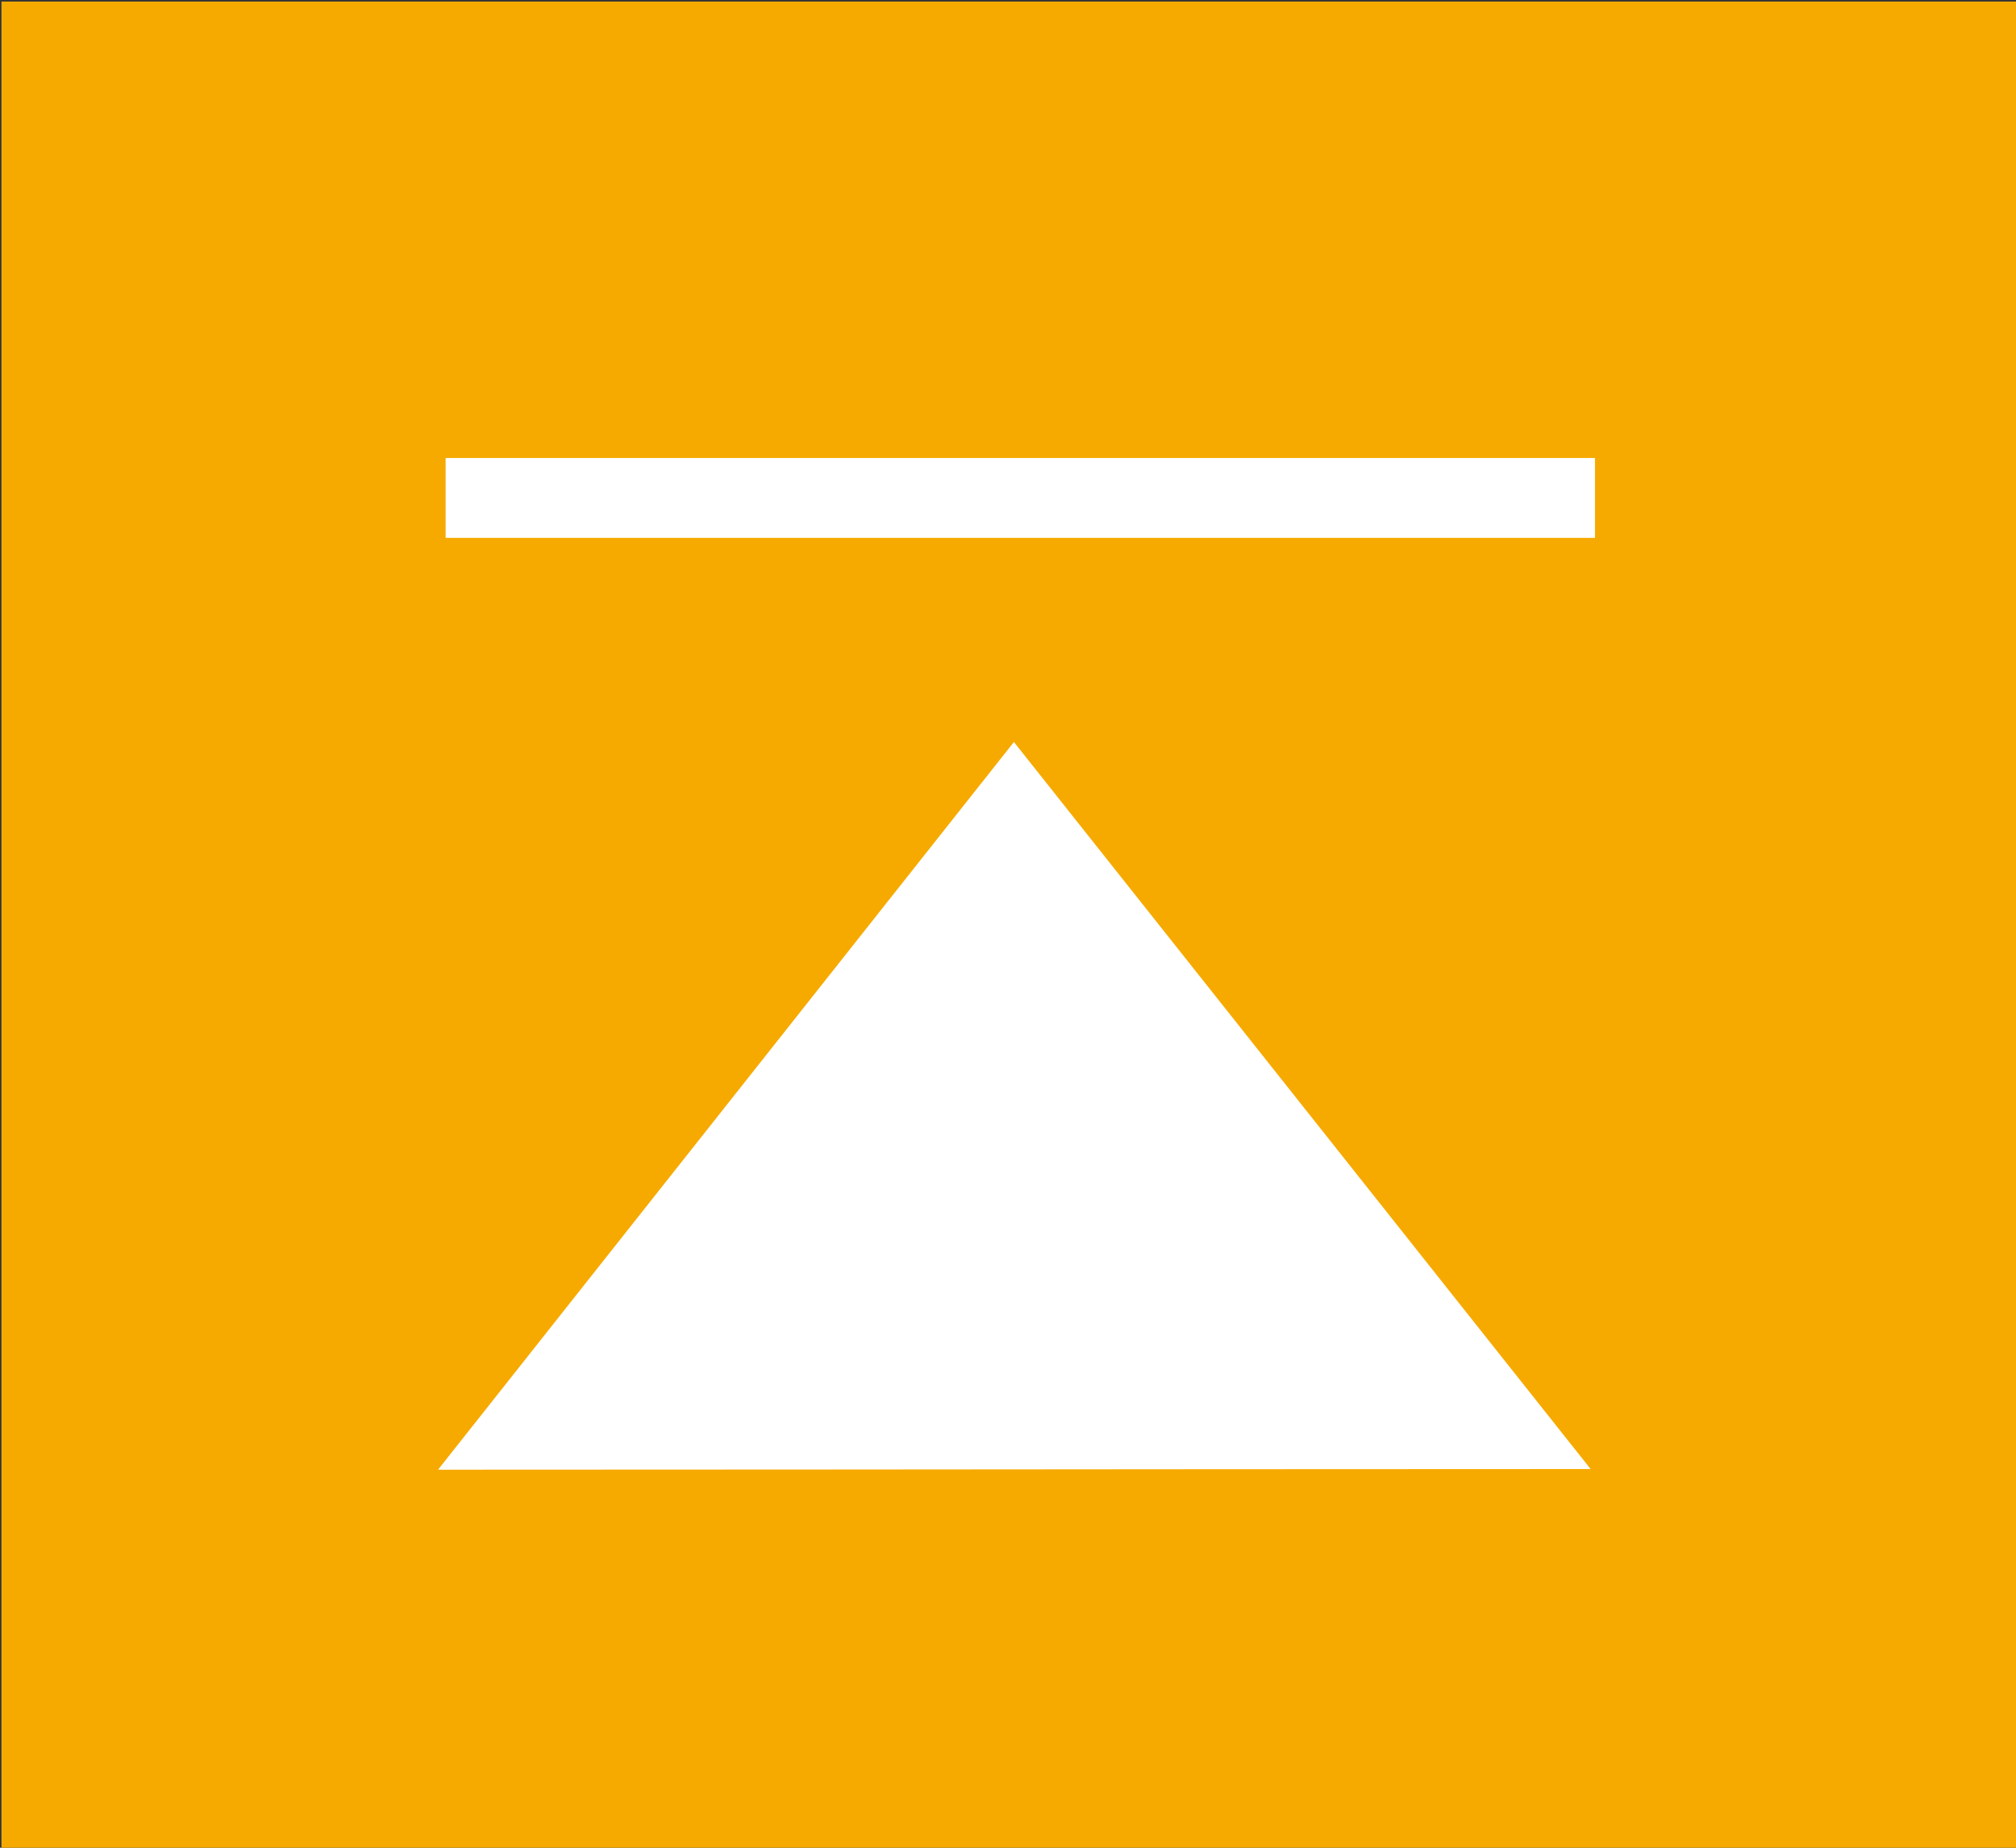 <?xml version="1.0" encoding="utf-8"?>
<!-- Generator: Adobe Illustrator 13.0.0, SVG Export Plug-In . SVG Version: 6.00 Build 14948)  -->
<!DOCTYPE svg PUBLIC "-//W3C//DTD SVG 1.1//EN" "http://www.w3.org/Graphics/SVG/1.1/DTD/svg11.dtd">
<svg version="1.1" xmlns="http://www.w3.org/2000/svg" xmlns:xlink="http://www.w3.org/1999/xlink" x="0px" y="0px" width="60px"
	 height="55px" viewBox="0 0 60 55" enable-background="new 0 0 60 55" xml:space="preserve">
<rect x="0" y="0" width="60" height="55" fill="#333333" stroke="none"/>
<g id="レイヤー_1">
</g>
<g id="レイヤー_2">
	<g>
		<g>
			<polygon fill="#FFFFFF" points="-99.534,143.205 -120.294,117.008 -141.022,143.229 -127.368,143.222 -113.213,143.212 			"/>
		</g>
		<g>
			<line fill="none" stroke="#FFFFFF" stroke-width="1.463" x1="-119.936" y1="109.703" x2="-132.179" y2="122.638"/>
			<line fill="none" stroke="#FFFFFF" stroke-width="1.463" x1="-120.896" y1="109.8" x2="-108.663" y2="122.74"/>
		</g>
		<g>
			<line fill="none" stroke="#FFFFFF" stroke-width="1.166" x1="-119.936" y1="101.845" x2="-129.692" y2="112.154"/>
			<line fill="none" stroke="#FFFFFF" stroke-width="1.159" x1="-120.896" y1="101.941" x2="-111.211" y2="112.188"/>
		</g>
	</g>
	<rect x="0.043" y="0.046" fill="#F6AA00" width="60.001" height="55.002"/>
	<g>
		<g>
			<polygon fill="#FFFFFF" points="47.34,43.728 30.176,22.087 13.037,43.747 24.326,43.742 36.029,43.733 			"/>
		</g>
		<rect x="13.263" y="13.633" fill="#FFFFFF" width="34.207" height="2.377"/>
	</g>
</g>
</svg>
